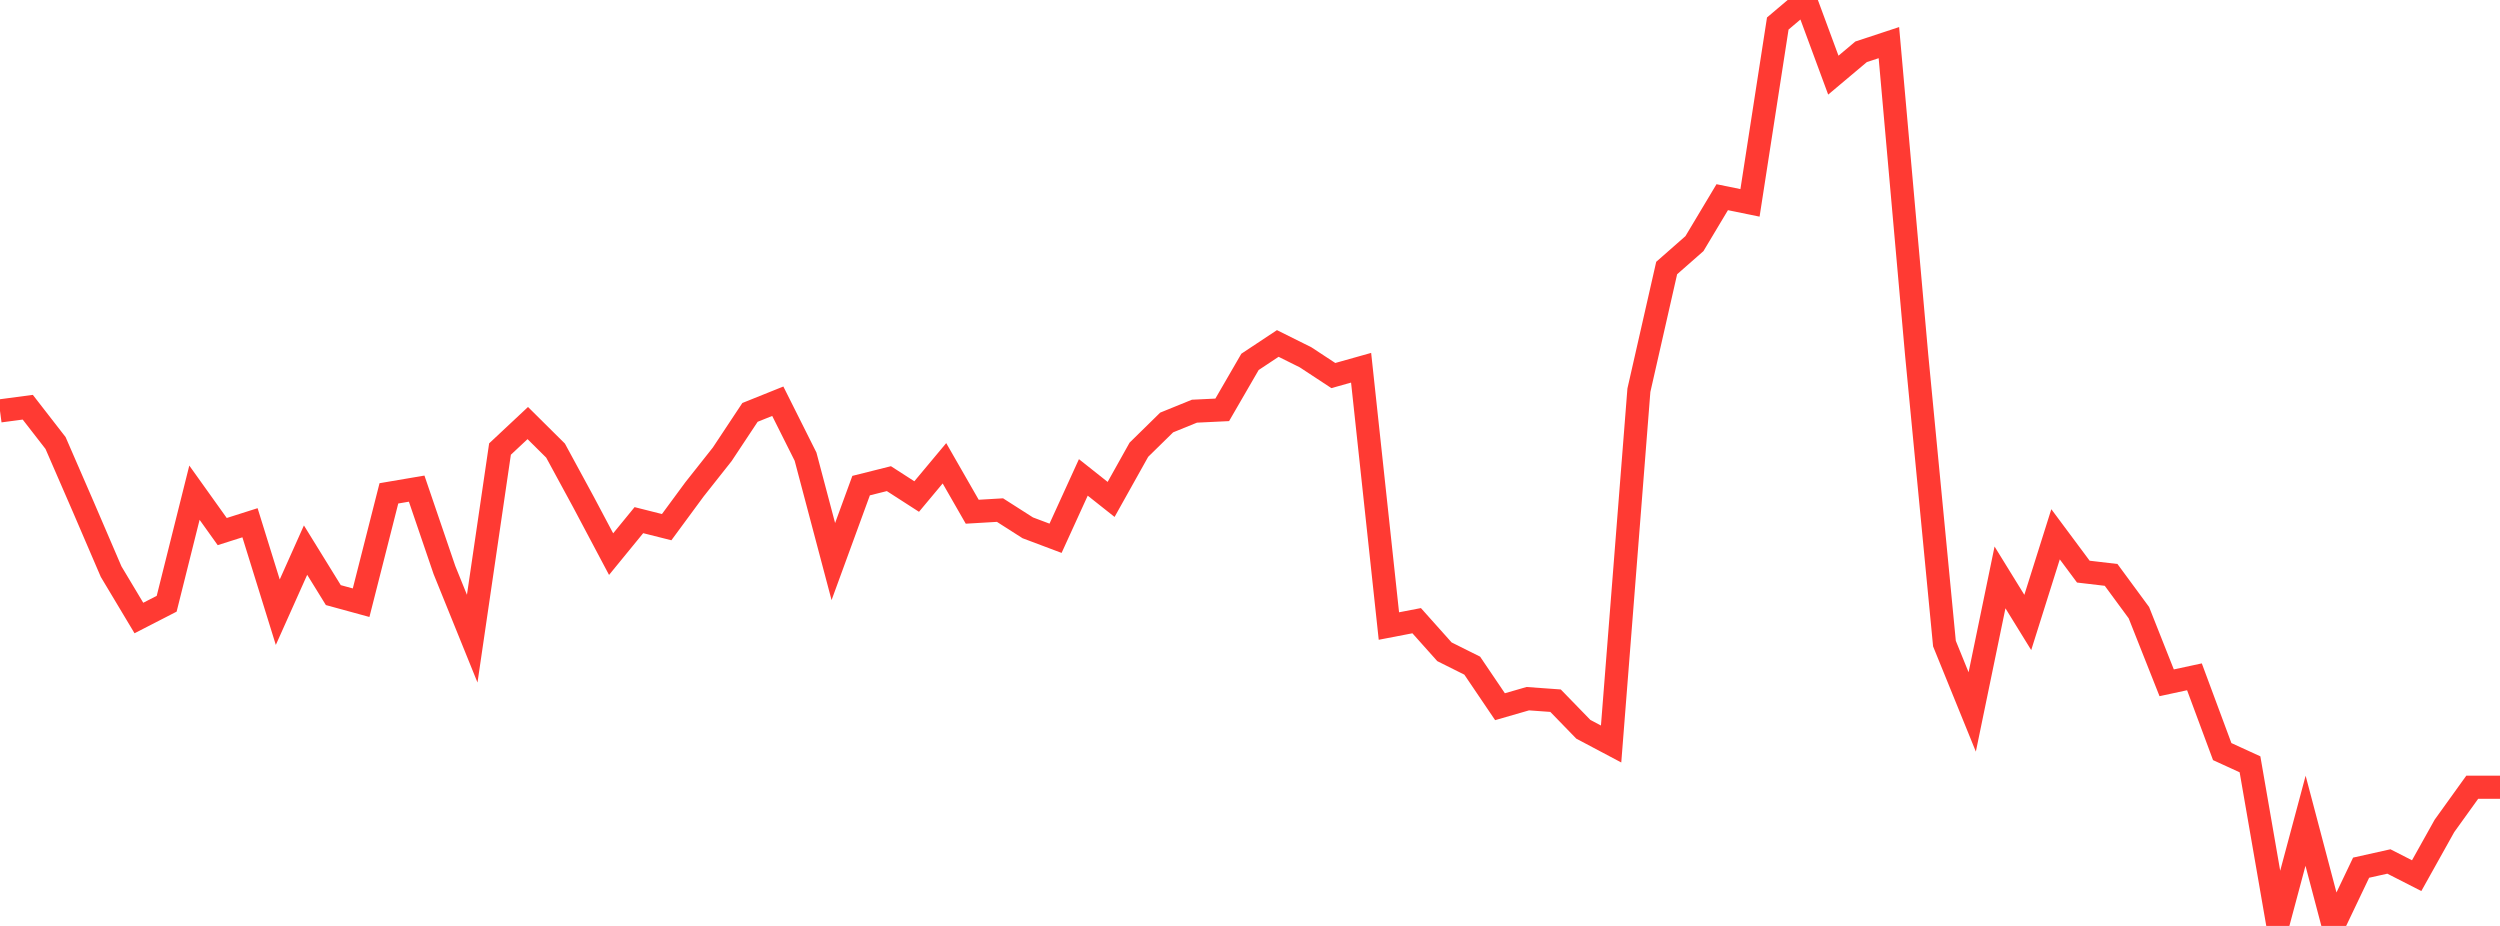 <?xml version="1.0" standalone="no"?>
<!DOCTYPE svg PUBLIC "-//W3C//DTD SVG 1.1//EN" "http://www.w3.org/Graphics/SVG/1.1/DTD/svg11.dtd">

<svg width="135" height="50" viewBox="0 0 135 50" preserveAspectRatio="none" 
  xmlns="http://www.w3.org/2000/svg"
  xmlns:xlink="http://www.w3.org/1999/xlink">


<polyline points="0.0, 22.189 1.5, 21.99 3.0, 23.923 4.5, 27.375 6.0, 30.867 7.5, 33.373 9.0, 32.602 10.5, 26.605 12.0, 28.705 13.5, 28.228 15.0, 33.059 16.5, 29.706 18.0, 32.136 19.5, 32.546 21.0, 26.641 22.5, 26.386 24.0, 30.783 25.5, 34.488 27.0, 24.249 28.5, 22.845 30.0, 24.333 31.5, 27.095 33.0, 29.923 34.5, 28.088 36.0, 28.466 37.5, 26.429 39, 24.533 40.5, 22.269 42.0, 21.666 43.5, 24.66 45.0, 30.325 46.5, 26.223 48.0, 25.847 49.5, 26.813 51.0, 25.017 52.5, 27.633 54.0, 27.545 55.5, 28.503 57.0, 29.067 58.5, 25.78 60.0, 26.969 61.5, 24.285 63.0, 22.814 64.5, 22.204 66.0, 22.132 67.5, 19.541 69.0, 18.547 70.5, 19.294 72.0, 20.28 73.5, 19.858 75.0, 33.806 76.5, 33.517 78, 35.196 79.5, 35.945 81.0, 38.162 82.5, 37.729 84.0, 37.837 85.5, 39.381 87.0, 40.176 88.5, 21.073 90.0, 14.474 91.5, 13.156 93.0, 10.648 94.5, 10.955 96.0, 1.27 97.5, 0.0 99.0, 4.058 100.5, 2.797 102.0, 2.302 103.5, 19.173 105.0, 34.754 106.5, 38.445 108.0, 31.18 109.5, 33.613 111.0, 28.851 112.5, 30.868 114.0, 31.044 115.5, 33.084 117.0, 36.871 118.5, 36.548 120.0, 40.586 121.5, 41.273 123.0, 49.925 124.5, 44.321 126.0, 50.0 127.5, 46.855 129.0, 46.52 130.5, 47.286 132.0, 44.599 133.5, 42.512 135.0, 42.512" fill="none" stroke="#ff3a33" stroke-width="1.25"/>

</svg>